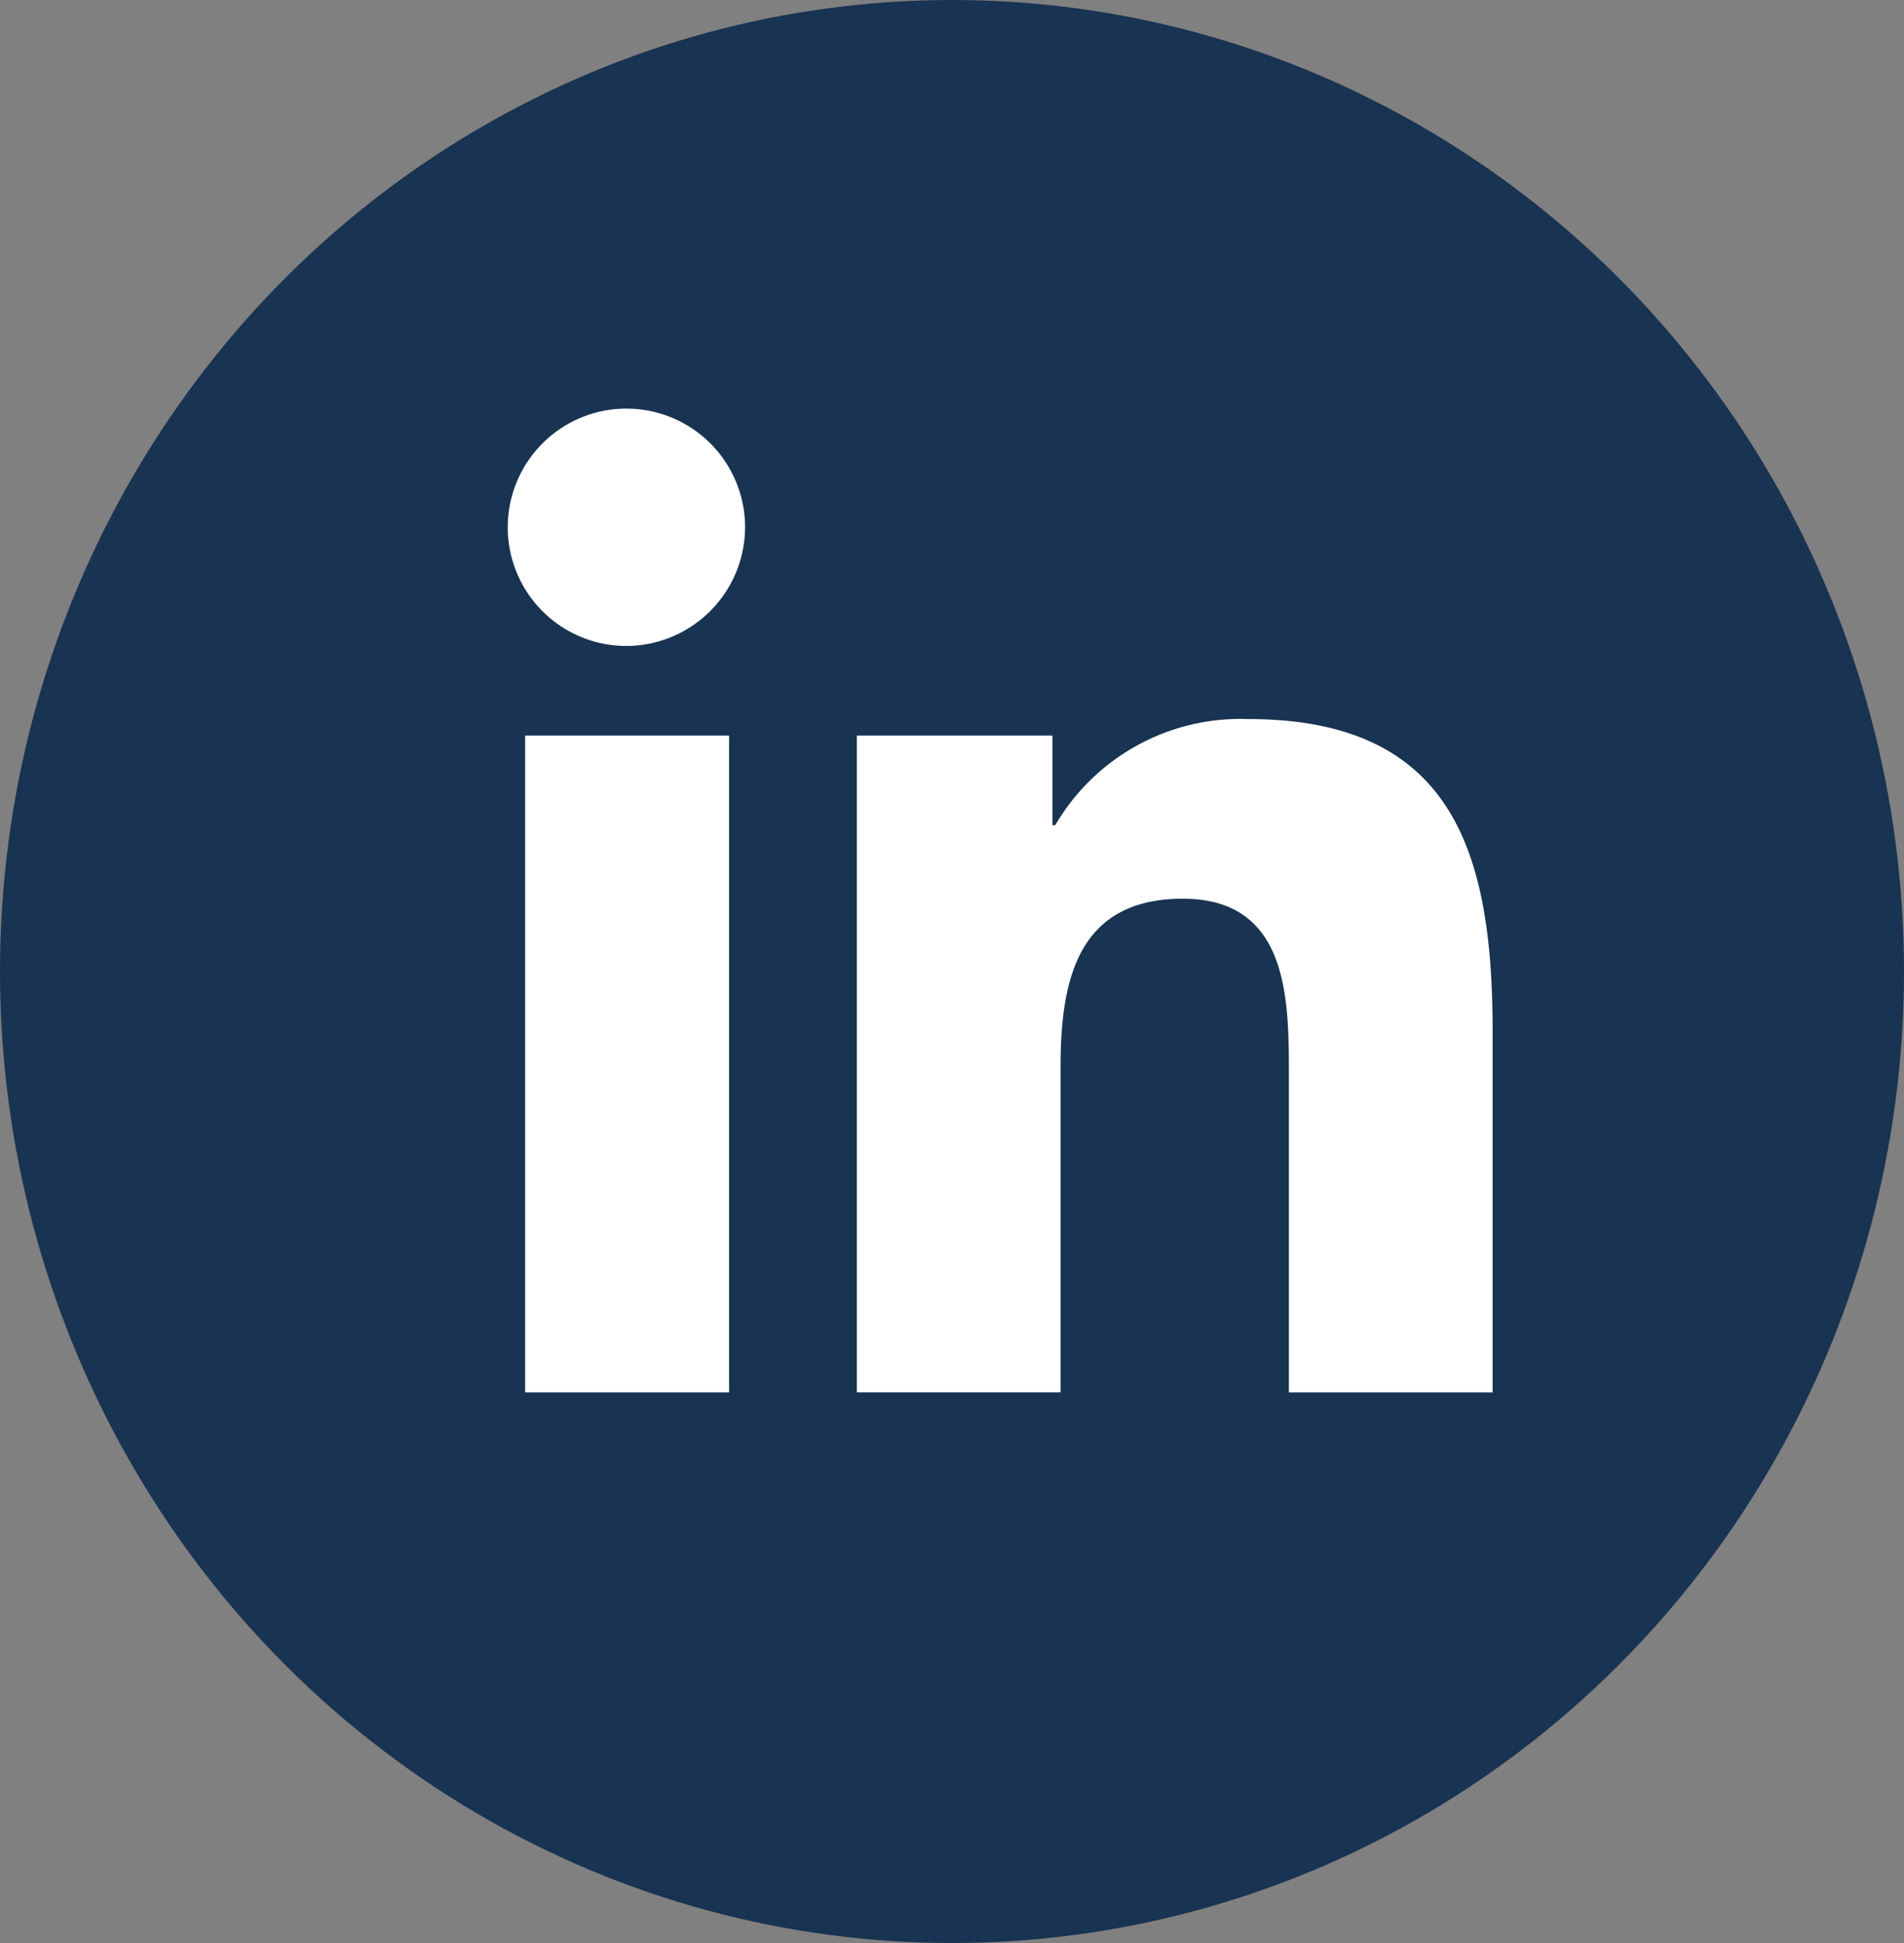 <svg xmlns="http://www.w3.org/2000/svg" width="49" height="50" viewBox="0 0 49 50"><rect x="0" y="0" width="49" height="50" fill="#808080" stroke="none"/><defs><style>.a{fill:#193352;}.b{fill:#fff;}</style></defs><g transform="translate(-445 -3057)"><ellipse class="a" cx="24.5" cy="25" rx="24.5" ry="25" transform="translate(445 3057)"/><path class="b" d="M5.667,25.317H.418V8.415H5.667ZM3.04,6.109A3.054,3.054,0,1,1,6.079,3.04,3.065,3.065,0,0,1,3.04,6.109ZM25.311,25.317H20.074V17.089c0-1.961-.04-4.476-2.729-4.476-2.729,0-3.147,2.13-3.147,4.334v8.369H8.955V8.415h5.034V10.72h.073a5.515,5.515,0,0,1,4.966-2.73c5.312,0,6.289,3.5,6.289,8.042v9.285Z" transform="translate(458.096 3067.514)"/></g></svg>
